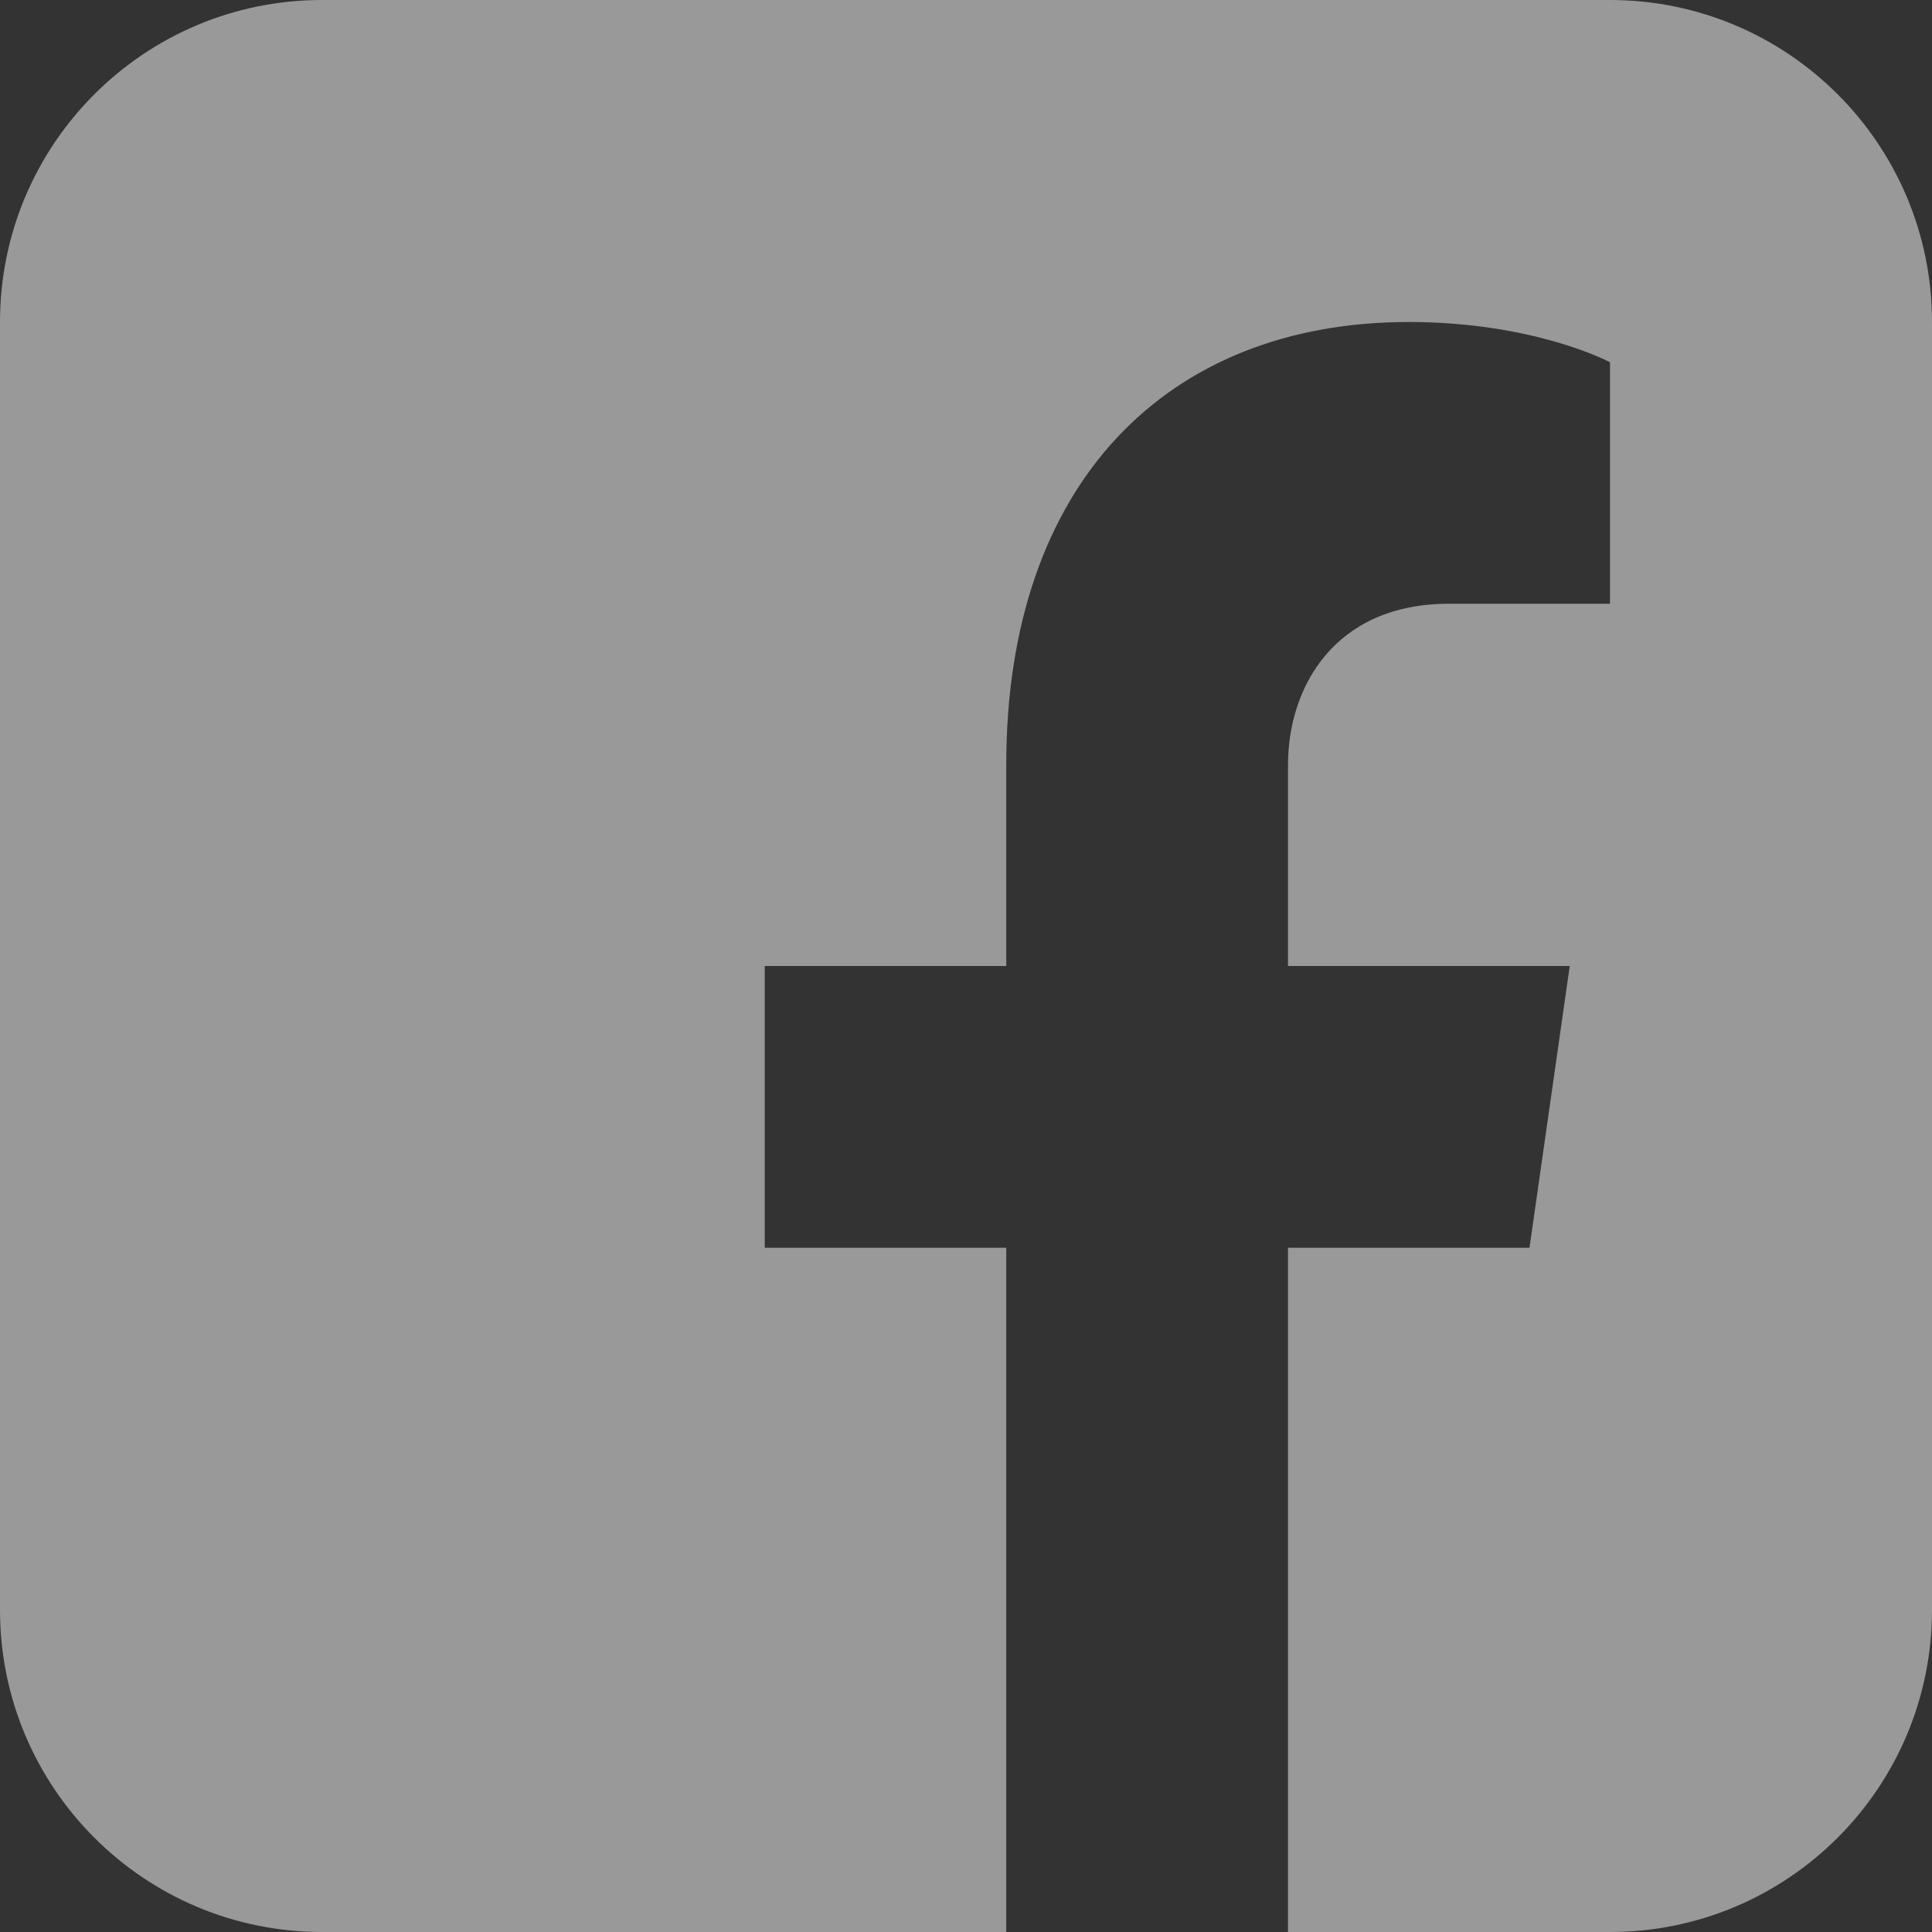 <svg width="30" height="30" viewBox="0 0 30 30" fill="none" xmlns="http://www.w3.org/2000/svg">
<rect x="0" y="0" width="30" height="30" fill="#333333" stroke="none"/>
<path d="M25 0H5C2.239 0 0 2.239 0 5V25C0 27.761 2.239 30 5 30H15.625V19.375H11.875V15H15.625V11.875C15.625 7.5 18.125 5 21.875 5C23.833 5 25 5.625 25 5.625V9.375H22.5C20.712 9.375 20 10.683 20 11.875V15H24.375L23.75 19.375H20V30H25C27.761 30 30 27.761 30 25V5C30 2.239 27.761 0 25 0Z" fill="white" fill-opacity="0.5"/>
</svg>
